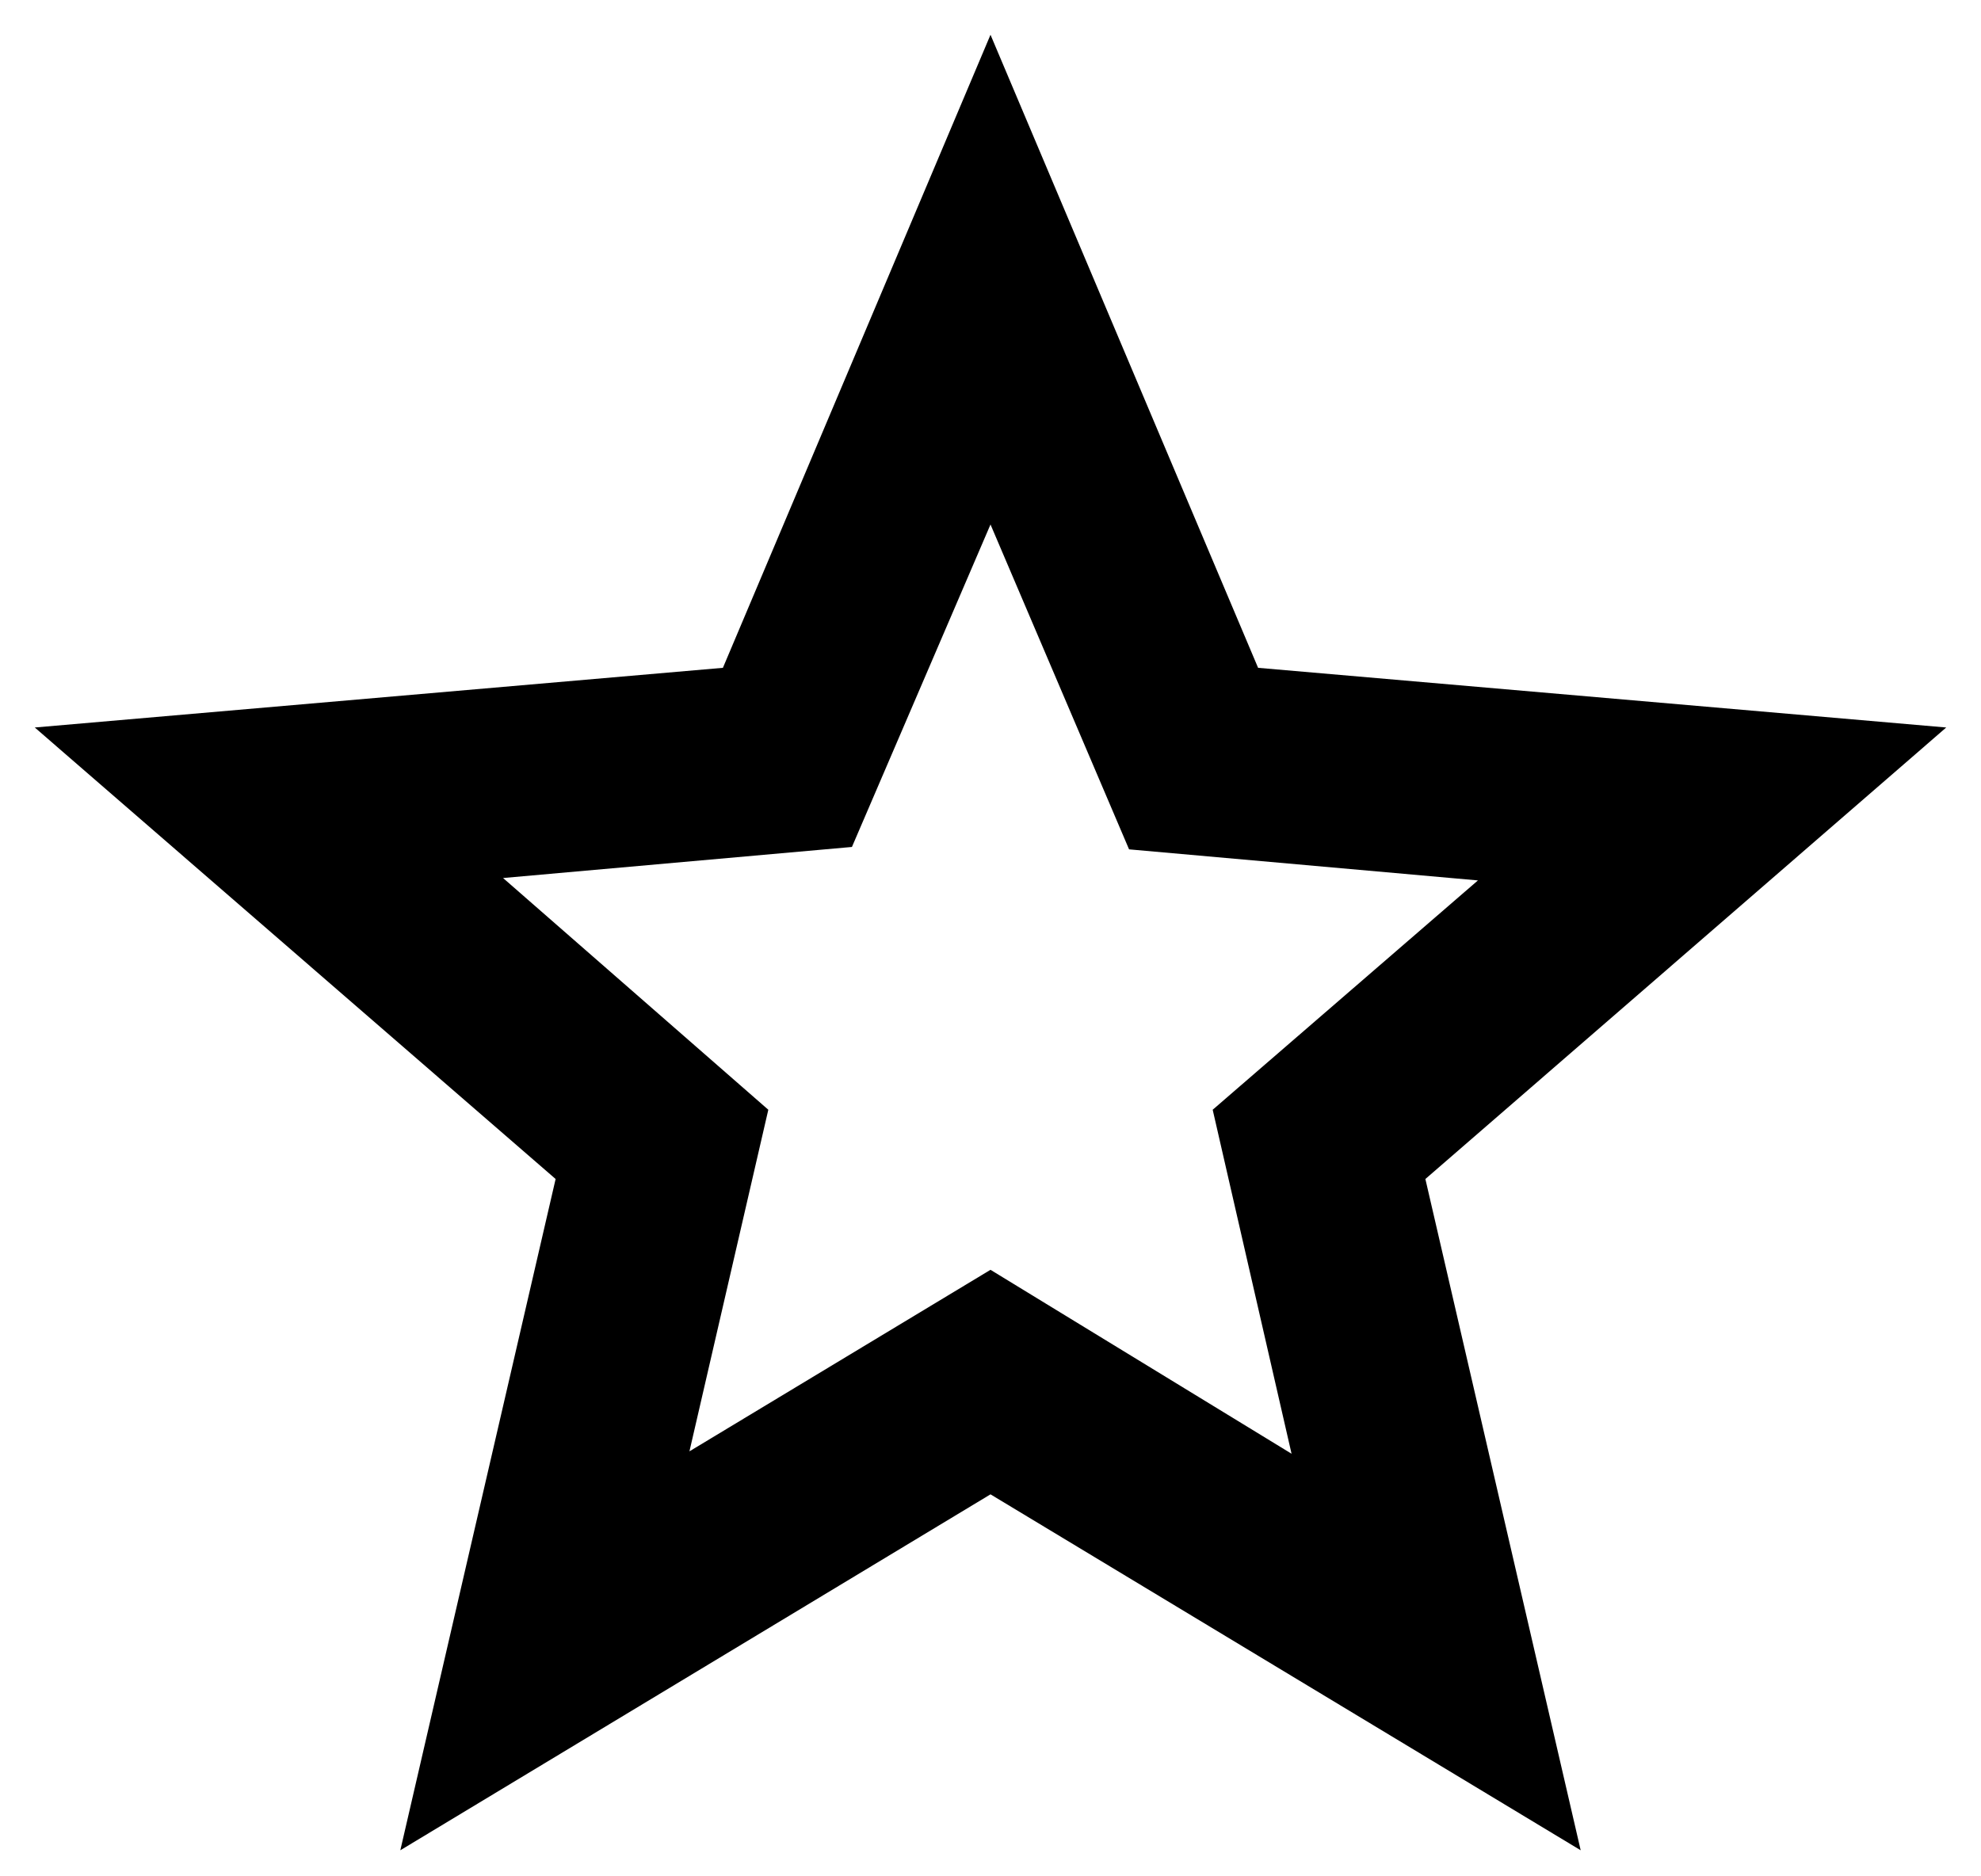 <svg width="38" height="36" viewBox="0 0 38 36" fill="none" xmlns="http://www.w3.org/2000/svg">
<path d="M13.225 27.846L19 24.363L24.775 27.892L23.262 21.292L28.35 16.892L21.658 16.296L19 10.063L16.342 16.25L9.65 16.846L14.738 21.292L13.225 27.846ZM7.679 35.5L10.658 22.621L0.667 13.958L13.867 12.813L19 0.667L24.133 12.813L37.333 13.958L27.342 22.621L30.321 35.5L19 28.671L7.679 35.5Z" fill="black"/>
</svg>
